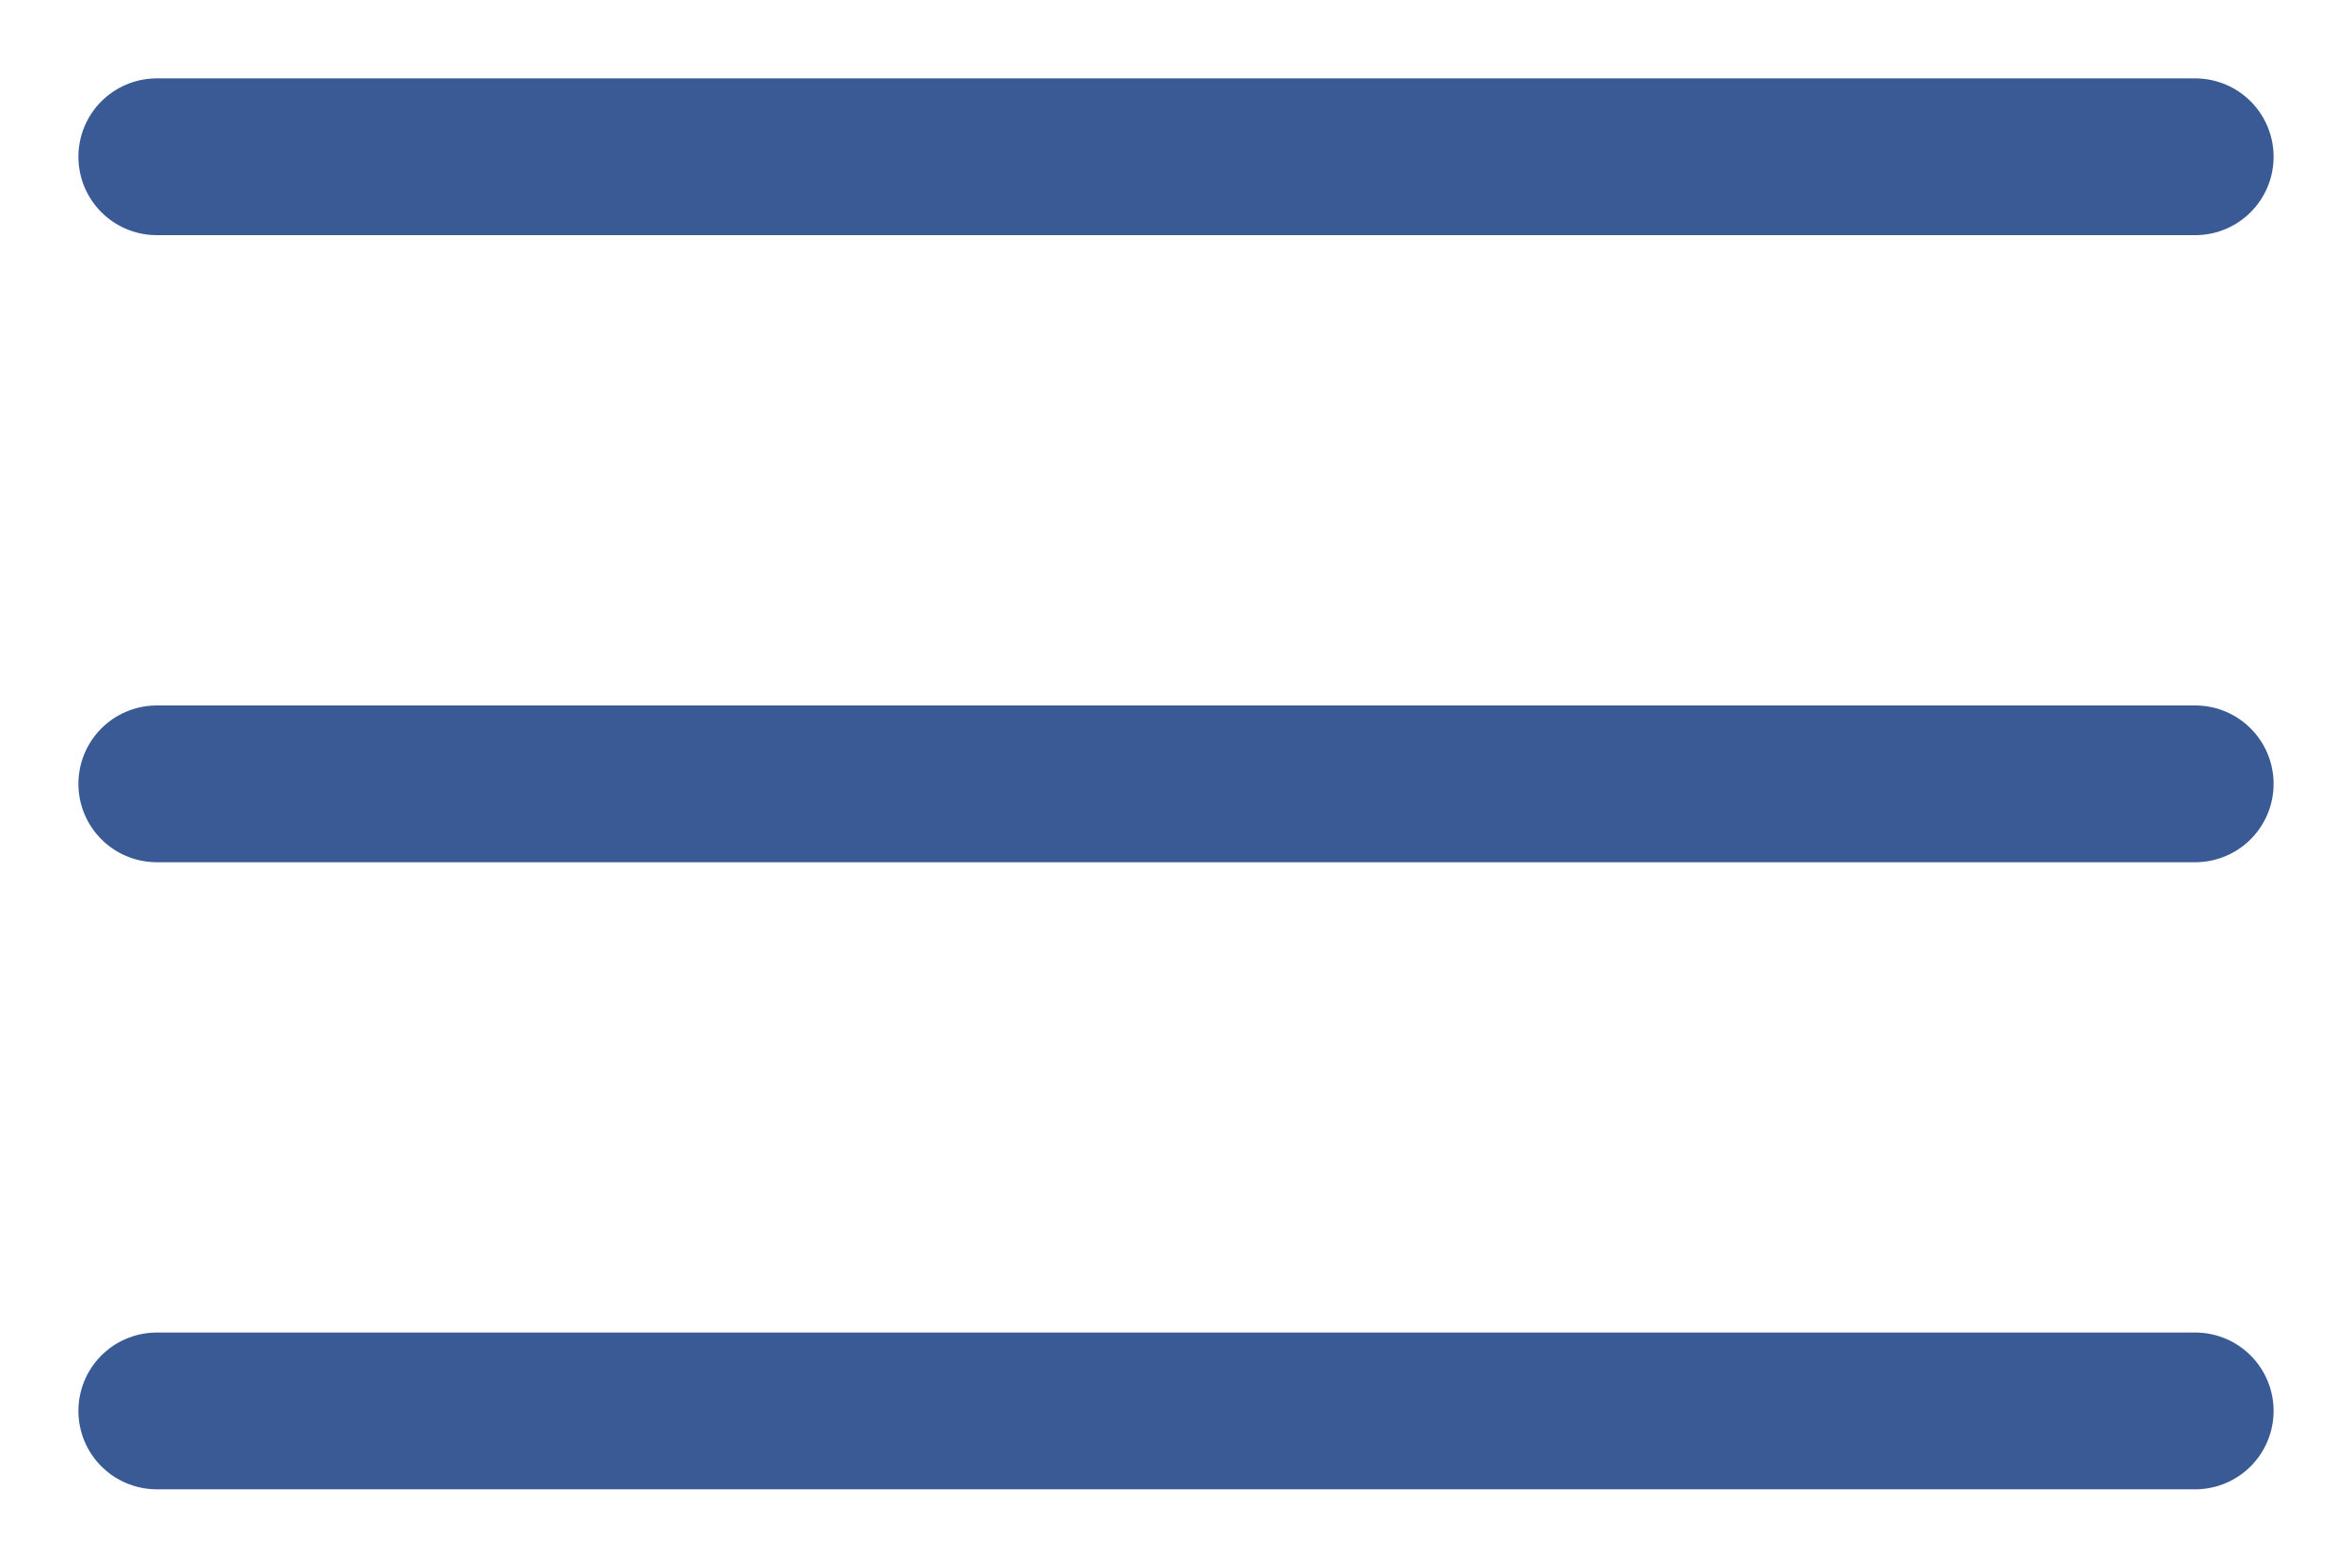 <?xml version="1.0" encoding="UTF-8"?> <svg xmlns="http://www.w3.org/2000/svg" width="15" height="10" viewBox="0 0 15 10" fill="none"> <path d="M14 1H1M14 5H1M14 9H1" stroke="#395A95" stroke-linecap="round" stroke-linejoin="round"></path> </svg> 